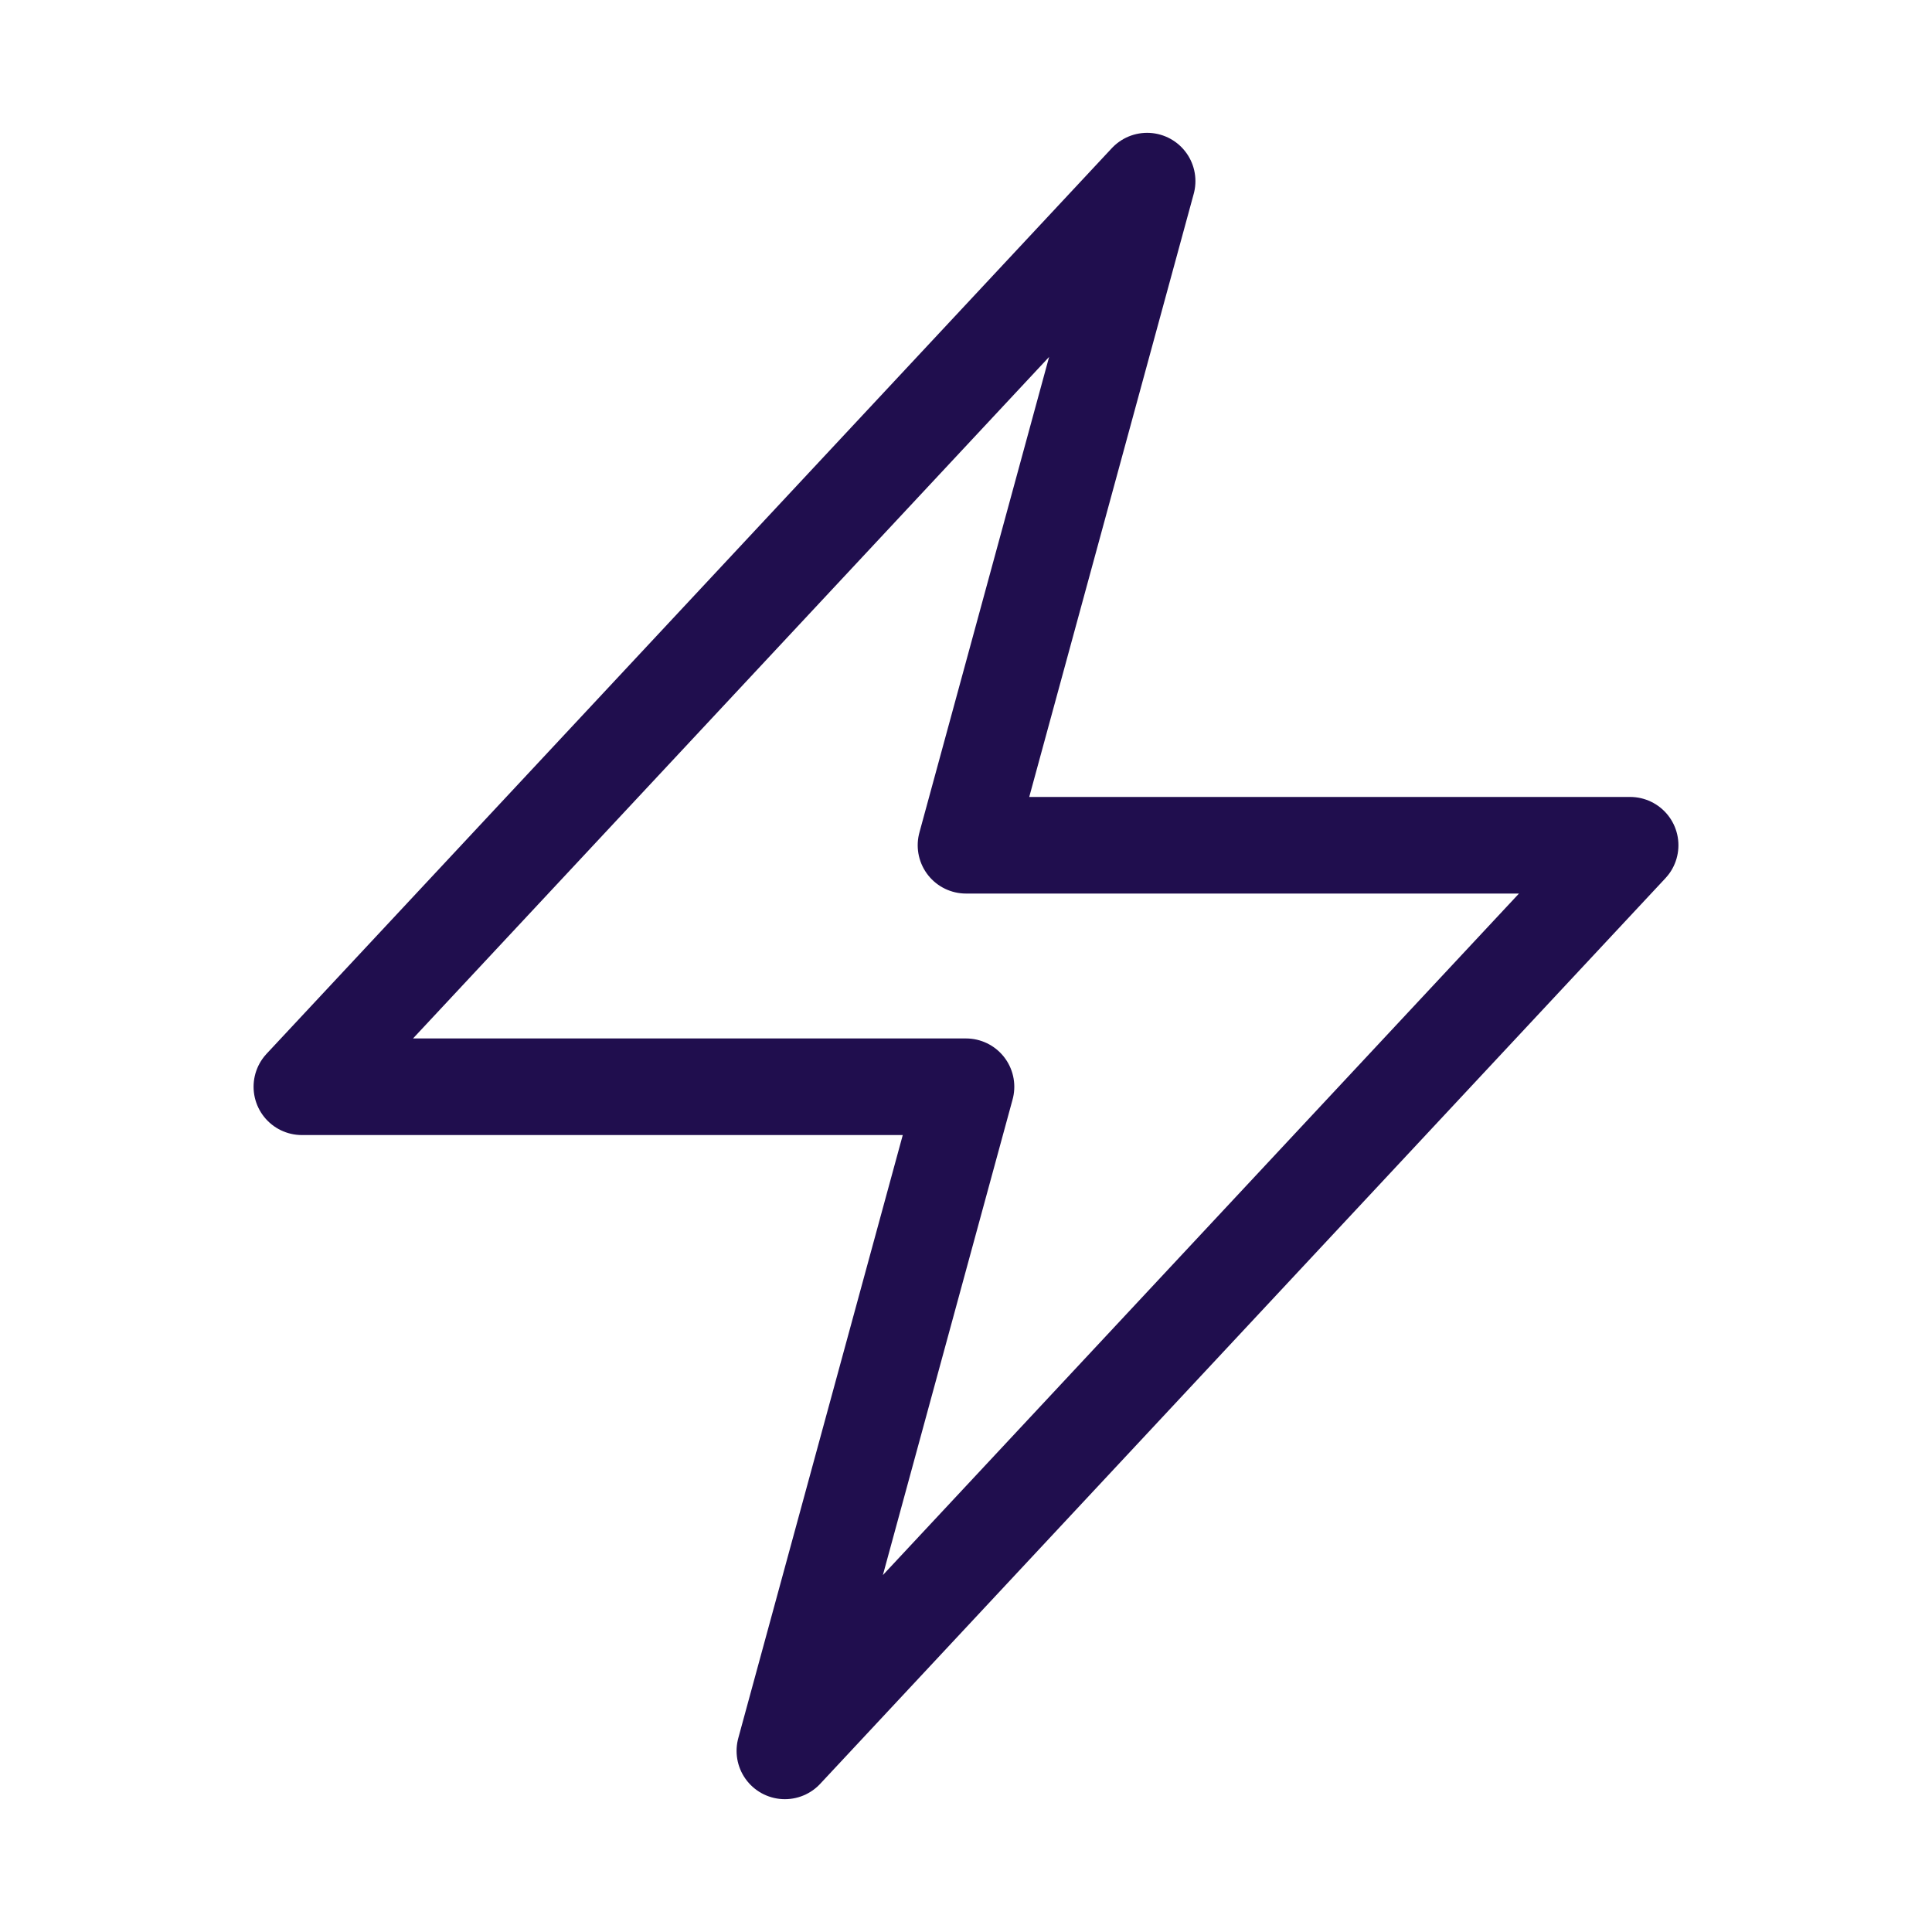<svg xmlns="http://www.w3.org/2000/svg" width="20" height="20" viewBox="0 0 20 20" fill="none"><path d="M3.125 11.25L11.875 1.875L10 8.75H16.875L8.125 18.125L10 11.25H3.125Z" stroke="#200E4E" stroke-linecap="round" stroke-linejoin="round"></path></svg>